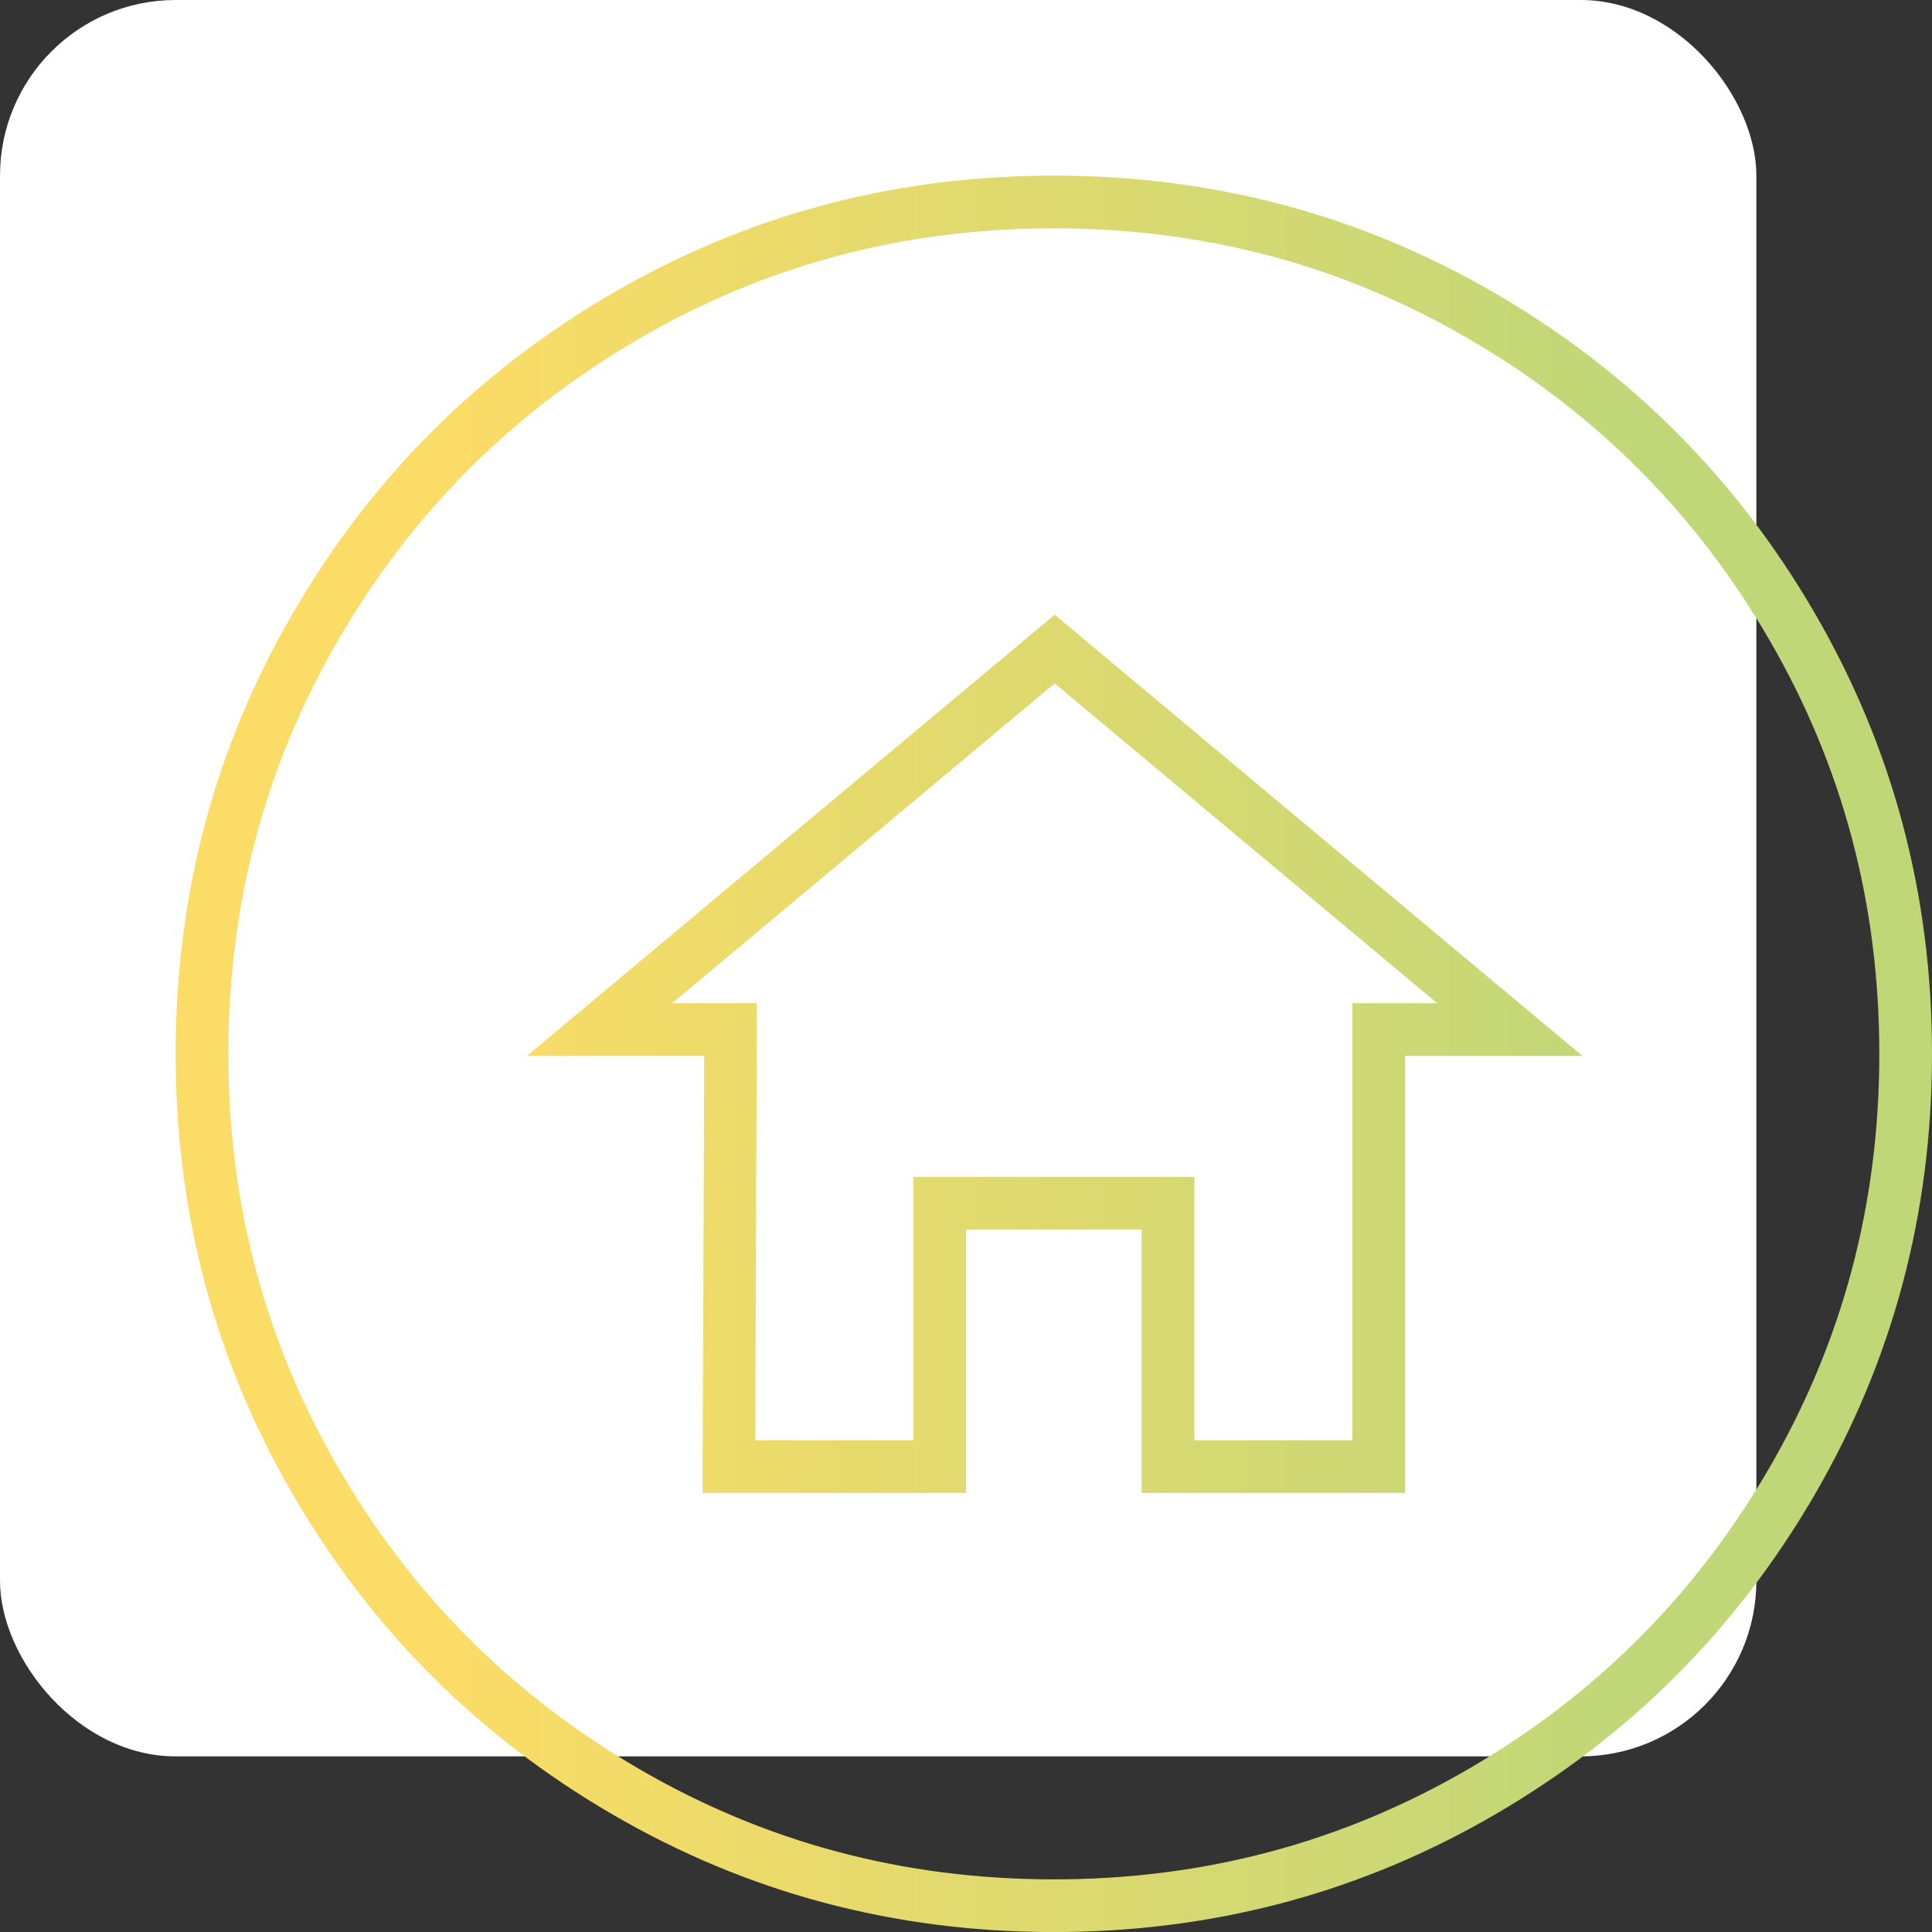 <?xml version="1.0" encoding="UTF-8"?>
<svg width="110px" height="110px" viewBox="0 0 110 110" version="1.1" xmlns="http://www.w3.org/2000/svg" xmlns:xlink="http://www.w3.org/1999/xlink">
    <rect x="0" y="0" width="110" height="110" fill="#333333" stroke="none"/>
    <title>Benefits_Homeoffice</title>
    <defs>
        <linearGradient x1="14.861%" y1="50%" x2="83.668%" y2="50%" id="linearGradient-1">
            <stop stop-color="#FBDC66" offset="0%"></stop>
            <stop stop-color="#C0D778" offset="100%"></stop>
        </linearGradient>
    </defs>
    <g id="Styleguide" stroke="none" stroke-width="1" fill="none" fill-rule="evenodd">
        <g id="Styleguide_Logos-+-Icons" transform="translate(-350, -1370)">
            <g id="Benefits_Homeoffice" transform="translate(350, 1370)">
                <rect id="Rectangle" fill="#FFFFFF" x="0" y="0" width="100" height="100" rx="10"></rect>
                <g id="Icon" transform="translate(10, 10)" fill="url(#linearGradient-1)">
                    <path d="M50,0 C59.077,0 67.449,2.23 75.117,6.69 C82.786,11.151 88.85,17.215 93.31,24.883 C97.77,32.552 100,40.924 100,50.001 C100,59.078 97.77,67.451 93.31,75.119 C88.85,82.788 82.786,88.852 75.117,93.312 C67.651,97.655 59.517,99.884 50.715,99.998 L50,100.003 C40.923,100.003 32.551,97.773 24.883,93.312 C17.214,88.852 11.15,82.788 6.69,75.119 C2.23,67.451 0,59.078 0,50.001 C0,40.924 2.23,32.552 6.69,24.883 C11.15,17.215 17.214,11.151 24.883,6.69 C32.349,2.347 40.483,0.119 49.285,0.005 L50,0 Z M50,3 C41.45,3 33.598,5.091 26.391,9.284 C19.172,13.482 13.482,19.173 9.283,26.392 C5.091,33.599 3,41.451 3,50.001 C3,58.552 5.091,66.403 9.283,73.611 C13.482,80.83 19.172,86.52 26.391,90.719 C33.598,94.911 41.45,97.003 50,97.003 C58.55,97.003 66.402,94.911 73.609,90.719 C80.828,86.52 86.518,80.83 90.717,73.611 C94.909,66.403 97,58.552 97,50.001 C97,41.451 94.909,33.599 90.717,26.392 C86.518,19.173 80.828,13.482 73.609,9.284 C66.402,5.091 58.55,3 50,3 Z M50.047,25.001 L80.094,50.119 L70,50.119 L70,75.002 L55,75.002 L55,60.002 L45,60.002 L45,75.002 L30,75.002 L30.094,50.119 L20,50.119 L50.047,25.001 Z M50.047,28.911 L28.265,47.119 L33.094,47.119 L33,72.002 L42,72.002 L42,57.002 L58,57.002 L58,72.002 L67,72.002 L67,47.119 L71.828,47.119 L50.047,28.911 Z" id="Shape"></path>
                </g>
            </g>
        </g>
    </g>
</svg>